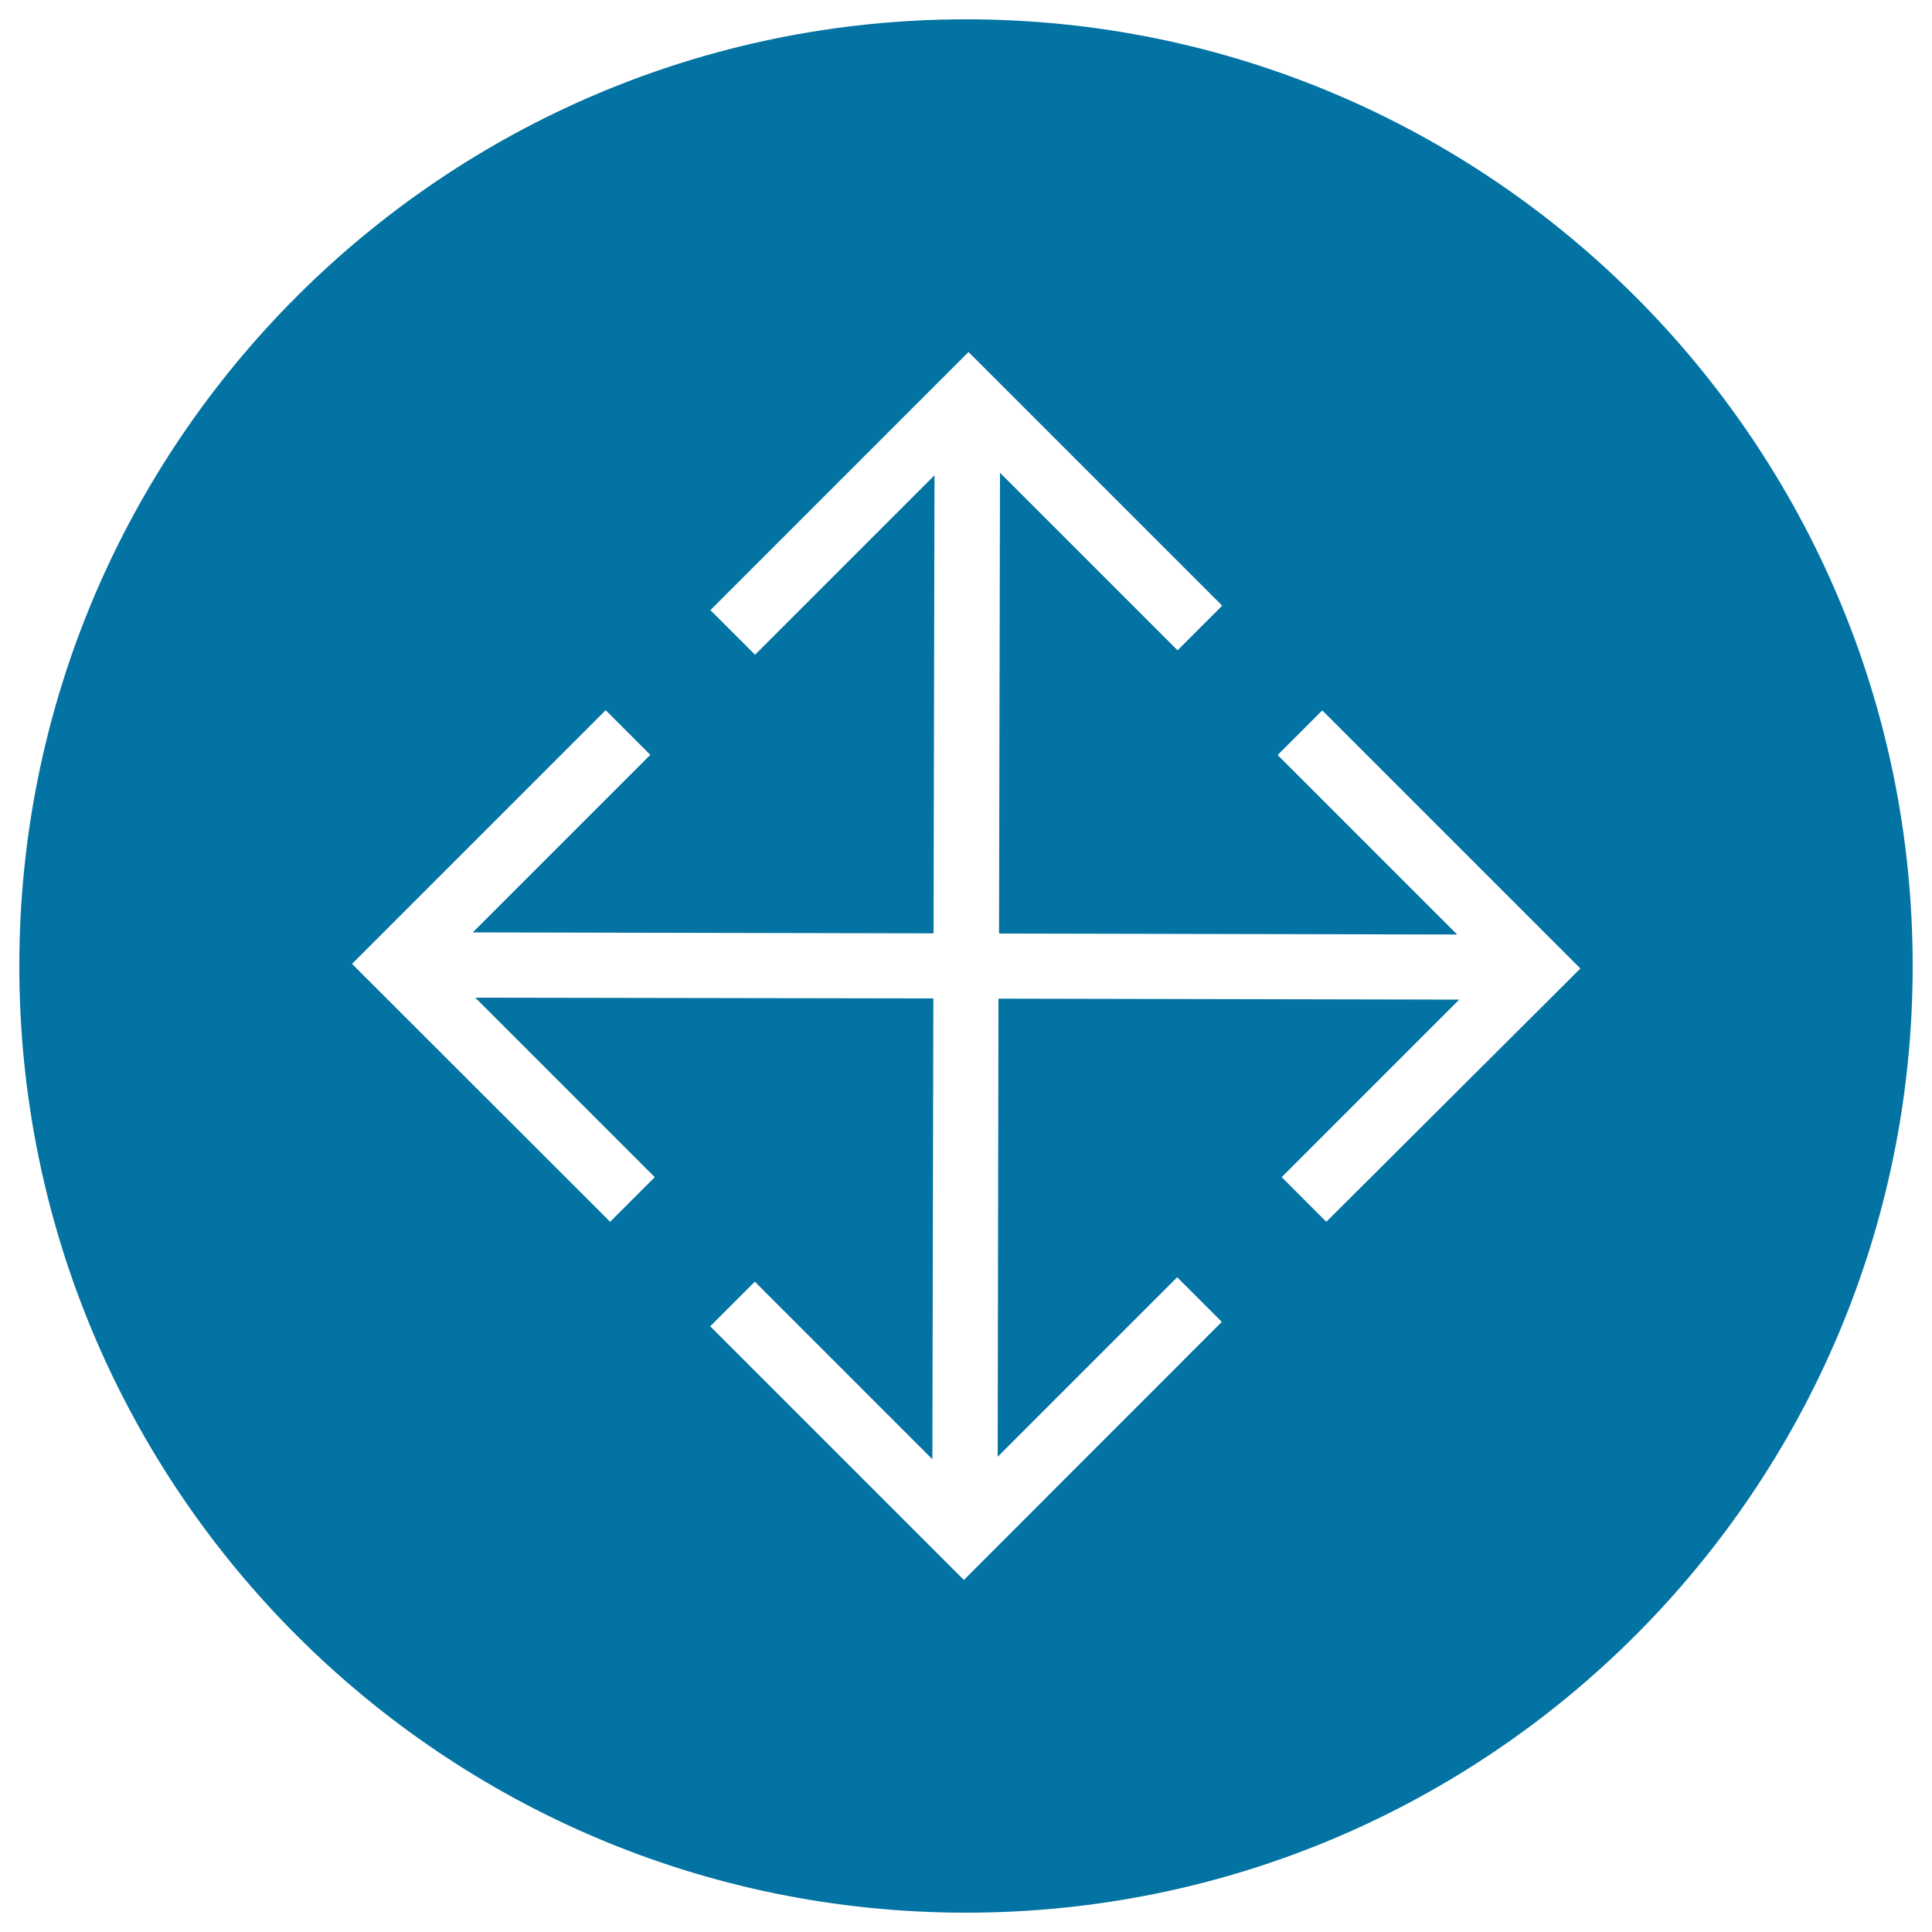 <svg xmlns="http://www.w3.org/2000/svg" viewBox="0 0 1000 1000" style="fill:#0273a2">
<title>Move Object Circular Button SVG icon</title>
<g><path d="M500,10C229.4,10,10,229.4,10,500s219.4,490,490,490s490-219.4,490-490S770.6,10,500,10z M686.5,632.4l-23.1-23.1l91.9-91.9l-238.5-0.5L516.4,754l92.9-92.9l23.1,23.1L498.9,817.8L367.6,686.5l23.1-23.1l91.9,91.9l0.5-238.5L246,516.4l92.9,92.9l-23.1,23.1L182.2,498.9l131.3-131.3l23.1,23.1l-91.9,91.9l238.5,0.5l0.5-237.1l-92.9,92.9l-23.1-23.1l133.6-133.6l131.3,131.3l-23.1,23.1l-91.9-91.9l-0.5,238.5l237.1,0.5l-92.9-92.9l23.1-23.1l133.6,133.6L686.5,632.4z"/></g>
</svg>